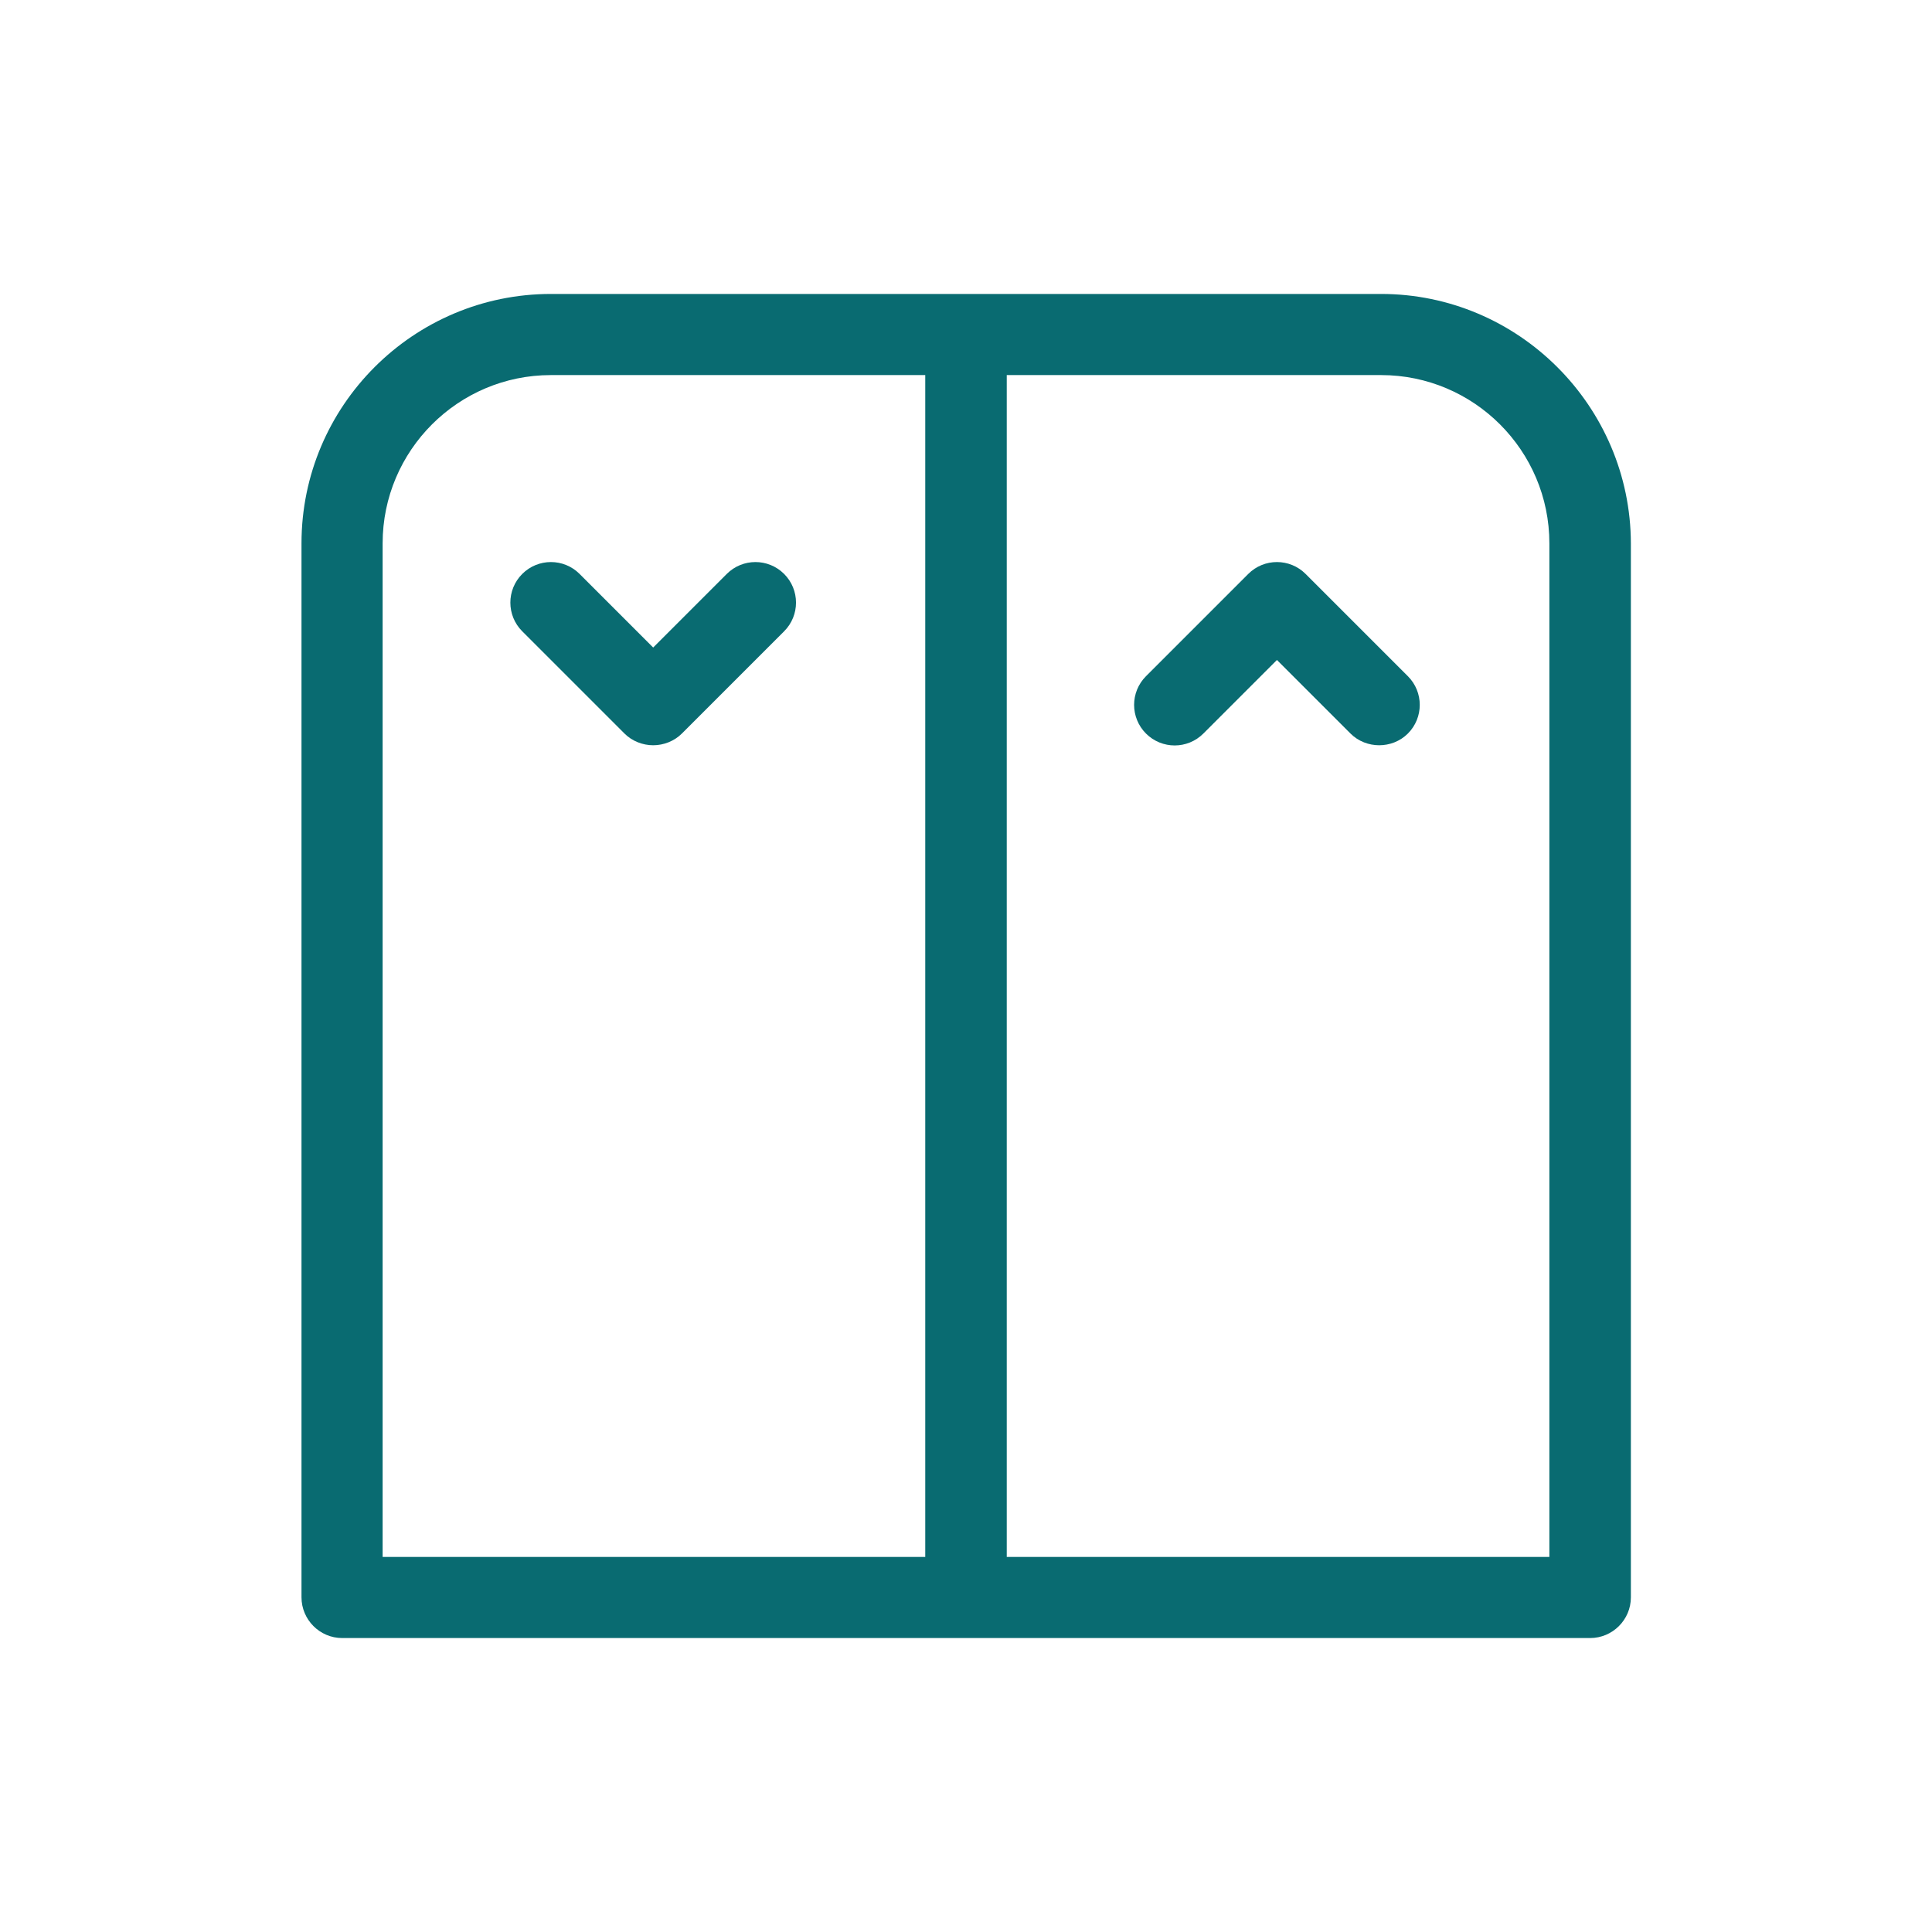 <?xml version="1.0" encoding="utf-8"?>
<!-- Generator: Adobe Illustrator 24.3.0, SVG Export Plug-In . SVG Version: 6.00 Build 0)  -->
<svg version="1.1" id="Capa_1" xmlns="http://www.w3.org/2000/svg" xmlns:xlink="http://www.w3.org/1999/xlink" x="0px" y="0px"
	 width="512px" height="512px" viewBox="0 0 512 512" style="enable-background:new 0 0 512 512;" xml:space="preserve">
<style type="text/css">
	.st0{fill:#096B71;}
	.st1{fill:#026B70;}
	.st2{fill:#1E9EA6;}
	.st3{fill:#FFFFFF;}
	.st4{fill:#C6CCCC;}
	.st5{fill:#CE377D;}
	.st6{fill:#E79ABE;}
	.st7{fill:#21465C;}
	.st8{fill:#8FA2AC;}
	.st9{fill:#75AC95;}
	.st10{fill:#BAD6CB;}
	.st11{fill:#1D1D1B;}
	.st12{fill:#1F455B;}
	.st13{fill:#D85347;}
	.st14{fill:#CD377C;}
	.st15{fill:#74AC95;}
	.st16{fill:none;}
	.st17{fill:#D75348;}
	.st18{fill:#E6B9A7;}
	.st19{fill:#1E1E1C;}
	.st20{fill:none;stroke:#096B71;stroke-width:21.5;stroke-linecap:round;stroke-miterlimit:10;}
</style>
<g>
	<path class="st0" d="M366,77.9H146c-36.4,0-66.1,29.6-66.1,66.1v279.3c0,5.9,4.8,10.8,10.8,10.8h330.7c5.9,0,10.8-4.8,10.8-10.8
		V144C432.1,107.6,402.4,77.9,366,77.9z M101.4,144c0-24.6,20-44.6,44.6-44.6h99.2v313.2H101.4V144z M410.6,412.6H266.8V99.4H366
		c24.6,0,44.6,20,44.6,44.6V412.6z"/>
	<path class="st0" d="M207.8,152.1c-4.2-4.2-11-4.2-15.2,0l-19.5,19.5l-19.5-19.5c-4.2-4.2-11-4.2-15.2,0c-4.2,4.2-4.2,11,0,15.2
		l27.1,27.1c2,2,4.8,3.1,7.6,3.1s5.6-1.1,7.6-3.1l27.1-27.1C212,163.1,212,156.3,207.8,152.1z"/>
	<path class="st0" d="M346,152.1c-4.2-4.2-11-4.2-15.2,0l-27.1,27.1c-4.2,4.2-4.2,11,0,15.2c4.2,4.2,11,4.2,15.2,0l19.5-19.5
		l19.5,19.5c2.1,2.1,4.9,3.1,7.6,3.1s5.5-1,7.6-3.1c4.2-4.2,4.2-11,0-15.2L346,152.1z"/>
</g>
</svg>
